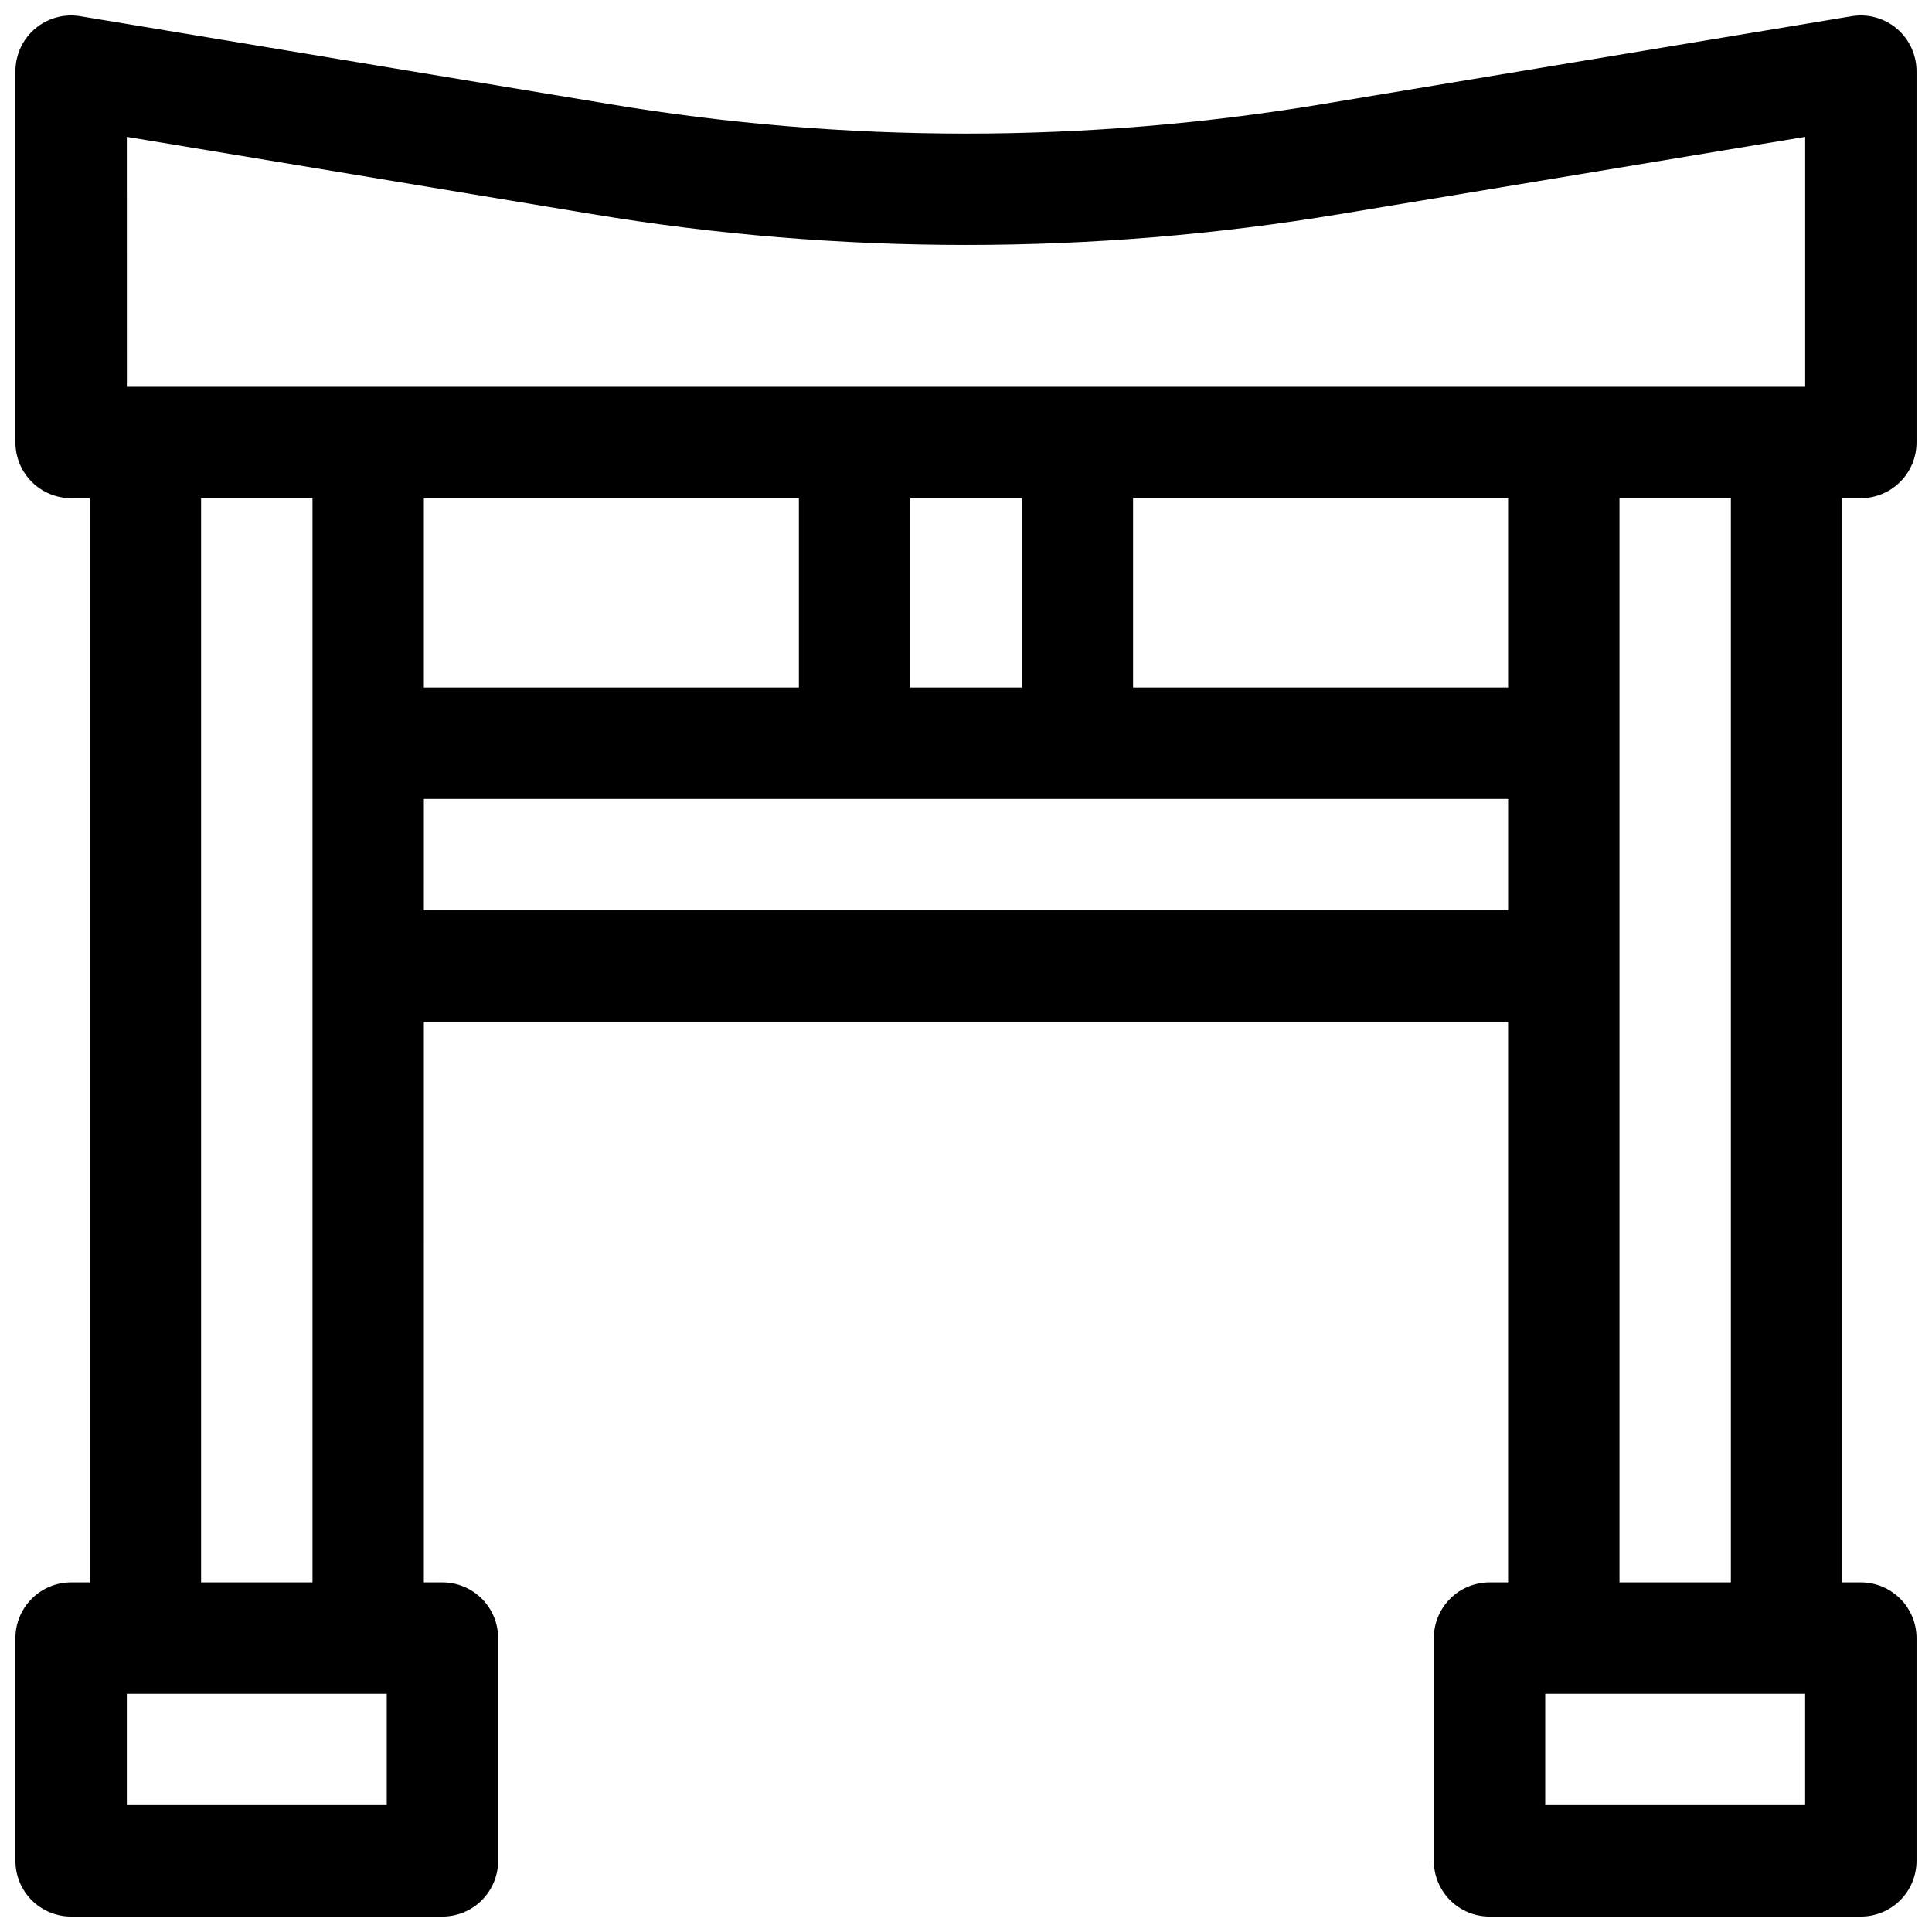 <?xml version="1.0" encoding="UTF-8"?>
<!-- Uploaded to: ICON Repo, www.iconrepo.com, Generator: ICON Repo Mixer Tools -->
<svg width="800px" height="800px" version="1.1" viewBox="144 144 512 512" xmlns="http://www.w3.org/2000/svg">
 <defs>
  <clipPath id="a">
   <path d="m148.09 148.09h503.81v503.81h-503.81z"/>
  </clipPath>
 </defs>
 <g clip-path="url(#a)">
  <path d="m637.14 276.02c3.914 0 7.668-1.555 10.438-4.324 2.766-2.769 4.32-6.523 4.32-10.438v-98.398c0-4.34-1.906-8.457-5.215-11.266-3.309-2.805-7.684-4.012-11.965-3.301l-140.46 23.324c-62.41 10.379-126.11 10.379-188.52 0l-140.47-23.324c-4.277-0.711-8.656 0.496-11.965 3.301-3.309 2.809-5.215 6.926-5.215 11.266v98.398c0 3.914 1.555 7.668 4.324 10.438 2.766 2.769 6.519 4.324 10.438 4.324h4.922l-0.004 287.33h-4.918c-3.918 0-7.672 1.555-10.438 4.324-2.769 2.766-4.324 6.519-4.324 10.434v59.043c0 3.914 1.555 7.668 4.324 10.438 2.766 2.766 6.519 4.32 10.438 4.32h98.398c3.914 0 7.668-1.555 10.438-4.32 2.769-2.769 4.324-6.523 4.324-10.438v-59.043c0-3.914-1.555-7.668-4.324-10.434-2.769-2.769-6.523-4.324-10.438-4.324h-4.922l0.004-148.59h287.33v148.59h-4.922c-3.914 0-7.668 1.555-10.438 4.324-2.766 2.766-4.32 6.519-4.32 10.434v59.043c0 3.914 1.555 7.668 4.32 10.438 2.769 2.766 6.523 4.32 10.438 4.32h98.402c3.914 0 7.668-1.555 10.438-4.32 2.766-2.769 4.32-6.523 4.32-10.438v-59.043c0-3.914-1.555-7.668-4.32-10.434-2.769-2.769-6.523-4.324-10.438-4.324h-4.922v-287.33zm-459.53-95.754 123.3 20.469v-0.004c65.609 10.914 132.57 10.914 198.18 0l123.3-20.465v66.23h-444.77zm366.05 145.94h-99.387v-50.184h99.387zm-287.33-50.184h99.383v50.184h-99.383zm128.91 0h29.52v50.184h-29.523zm-138.75 346.37h-68.879v-29.52h68.879zm-49.199-59.039v-287.33h29.52v287.33zm59.039-178.11 0.004-29.52h287.33v29.52zm366.05 237.14h-68.879v-29.52h68.879zm-19.68-59.039h-29.52v-287.33h29.52z"/>
 </g>
</svg>